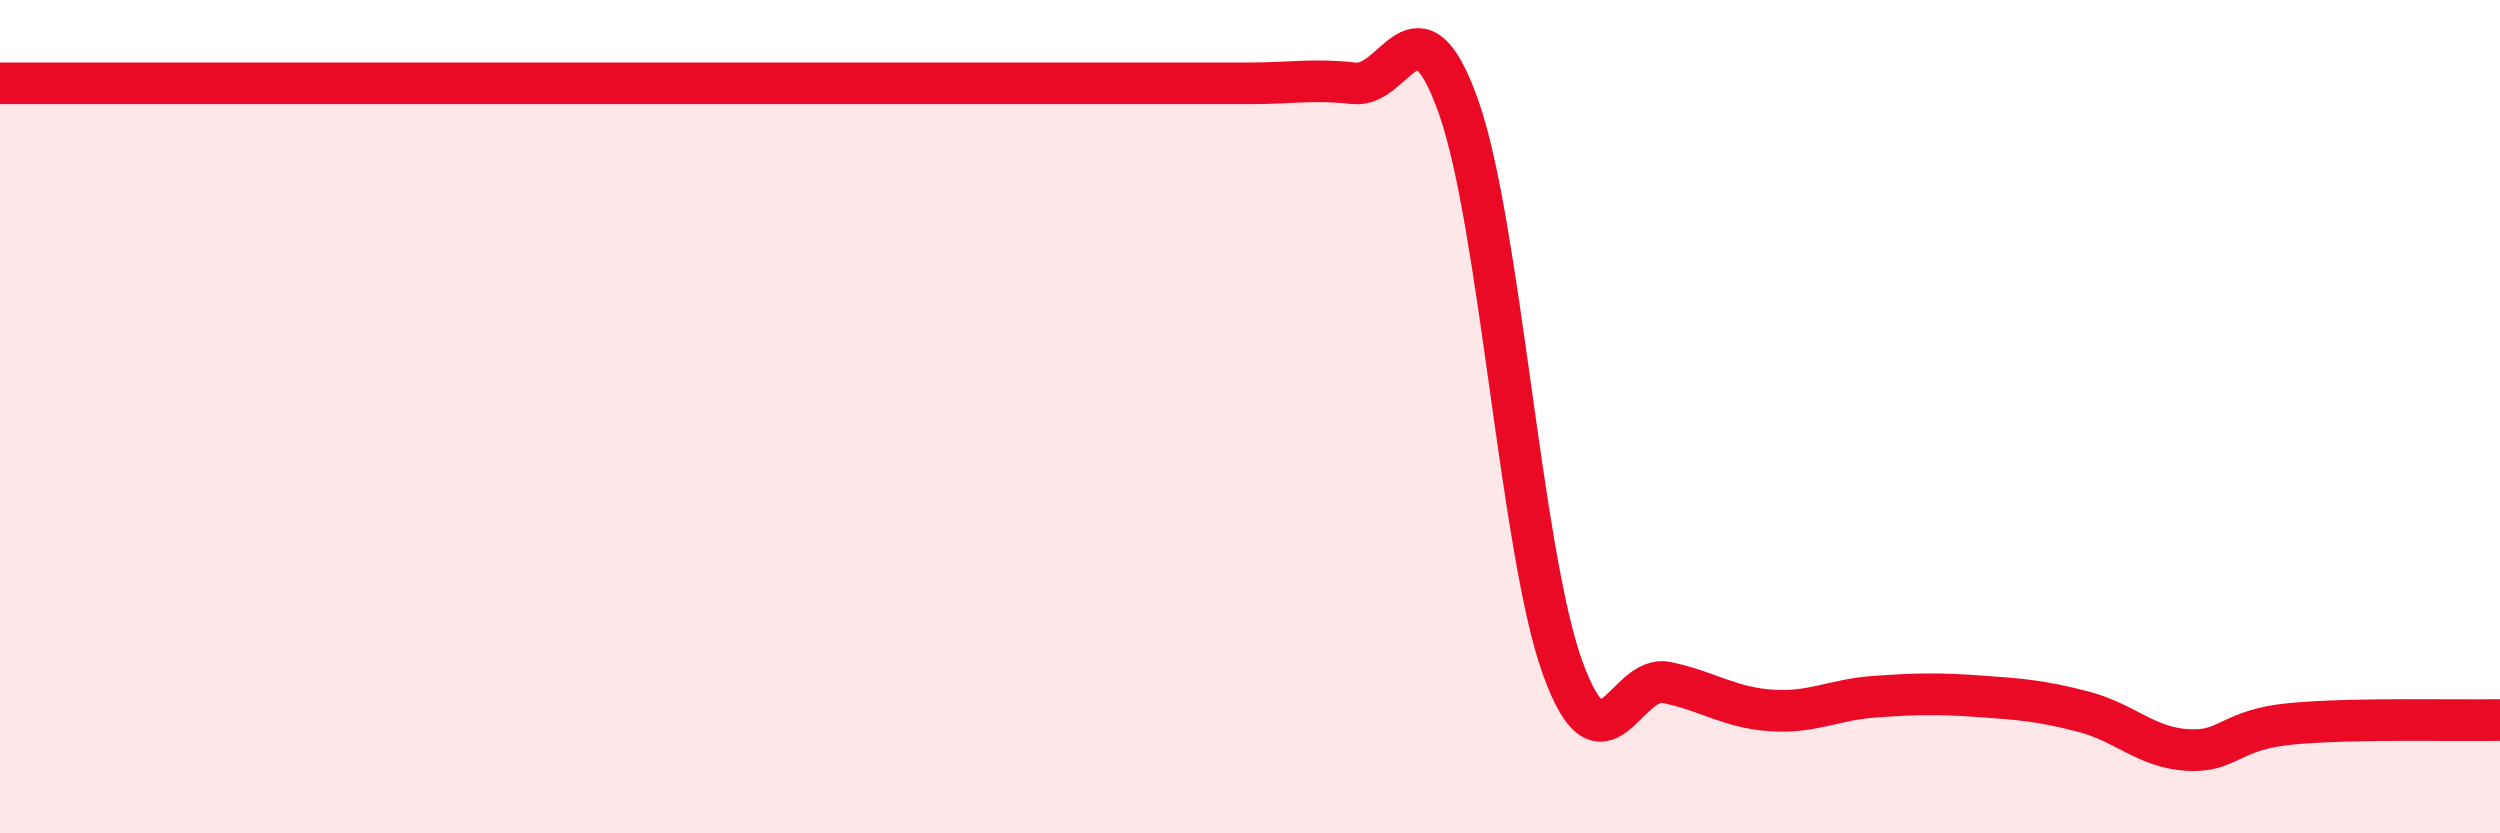 
    <svg width="60" height="20" viewBox="0 0 60 20" xmlns="http://www.w3.org/2000/svg">
      <path
        d="M 0,2 C 0.5,2 1.5,2 2.5,2 C 3.5,2 4,2 5,2 C 6,2 6.5,2 7.5,2 C 8.5,2 9,2 10,2 C 11,2 11.5,2 12.5,2 C 13.5,2 14,2 15,2 C 16,2 16.5,2 17.5,2 C 18.5,2 19,2 20,2 C 21,2 21.5,2 22.5,2 C 23.5,2 24,2 25,2 C 26,2 26.5,2 27.5,2 C 28.5,2 29,2 30,2 C 31,2 31.5,1.89 32.5,2 C 33.5,2.11 34,-0.25 35,2.55 C 36,5.35 36.5,13.25 37.5,16.02 C 38.5,18.79 39,16.17 40,16.38 C 41,16.59 41.5,16.98 42.5,17.05 C 43.5,17.12 44,16.79 45,16.72 C 46,16.65 46.5,16.64 47.5,16.71 C 48.5,16.78 49,16.82 50,17.08 C 51,17.34 51.5,17.94 52.5,18 C 53.5,18.06 53.5,17.51 55,17.37 C 56.5,17.23 59,17.3 60,17.28L60 20L0 20Z"
        fill="#EB0A25"
        opacity="0.1"
        stroke-linecap="round"
        stroke-linejoin="round"
      />
      <path
        d="M 0,2 C 0.5,2 1.5,2 2.5,2 C 3.5,2 4,2 5,2 C 6,2 6.5,2 7.5,2 C 8.5,2 9,2 10,2 C 11,2 11.5,2 12.5,2 C 13.5,2 14,2 15,2 C 16,2 16.5,2 17.5,2 C 18.5,2 19,2 20,2 C 21,2 21.5,2 22.5,2 C 23.5,2 24,2 25,2 C 26,2 26.5,2 27.5,2 C 28.5,2 29,2 30,2 C 31,2 31.5,1.89 32.5,2 C 33.5,2.11 34,-0.25 35,2.55 C 36,5.35 36.5,13.25 37.5,16.02 C 38.5,18.79 39,16.17 40,16.38 C 41,16.59 41.5,16.98 42.5,17.05 C 43.5,17.12 44,16.79 45,16.72 C 46,16.65 46.5,16.64 47.5,16.71 C 48.5,16.78 49,16.82 50,17.08 C 51,17.34 51.5,17.94 52.5,18 C 53.5,18.06 53.5,17.51 55,17.37 C 56.5,17.23 59,17.3 60,17.28"
        stroke="#EB0A25"
        stroke-width="1"
        fill="none"
        stroke-linecap="round"
        stroke-linejoin="round"
      />
    </svg>
  